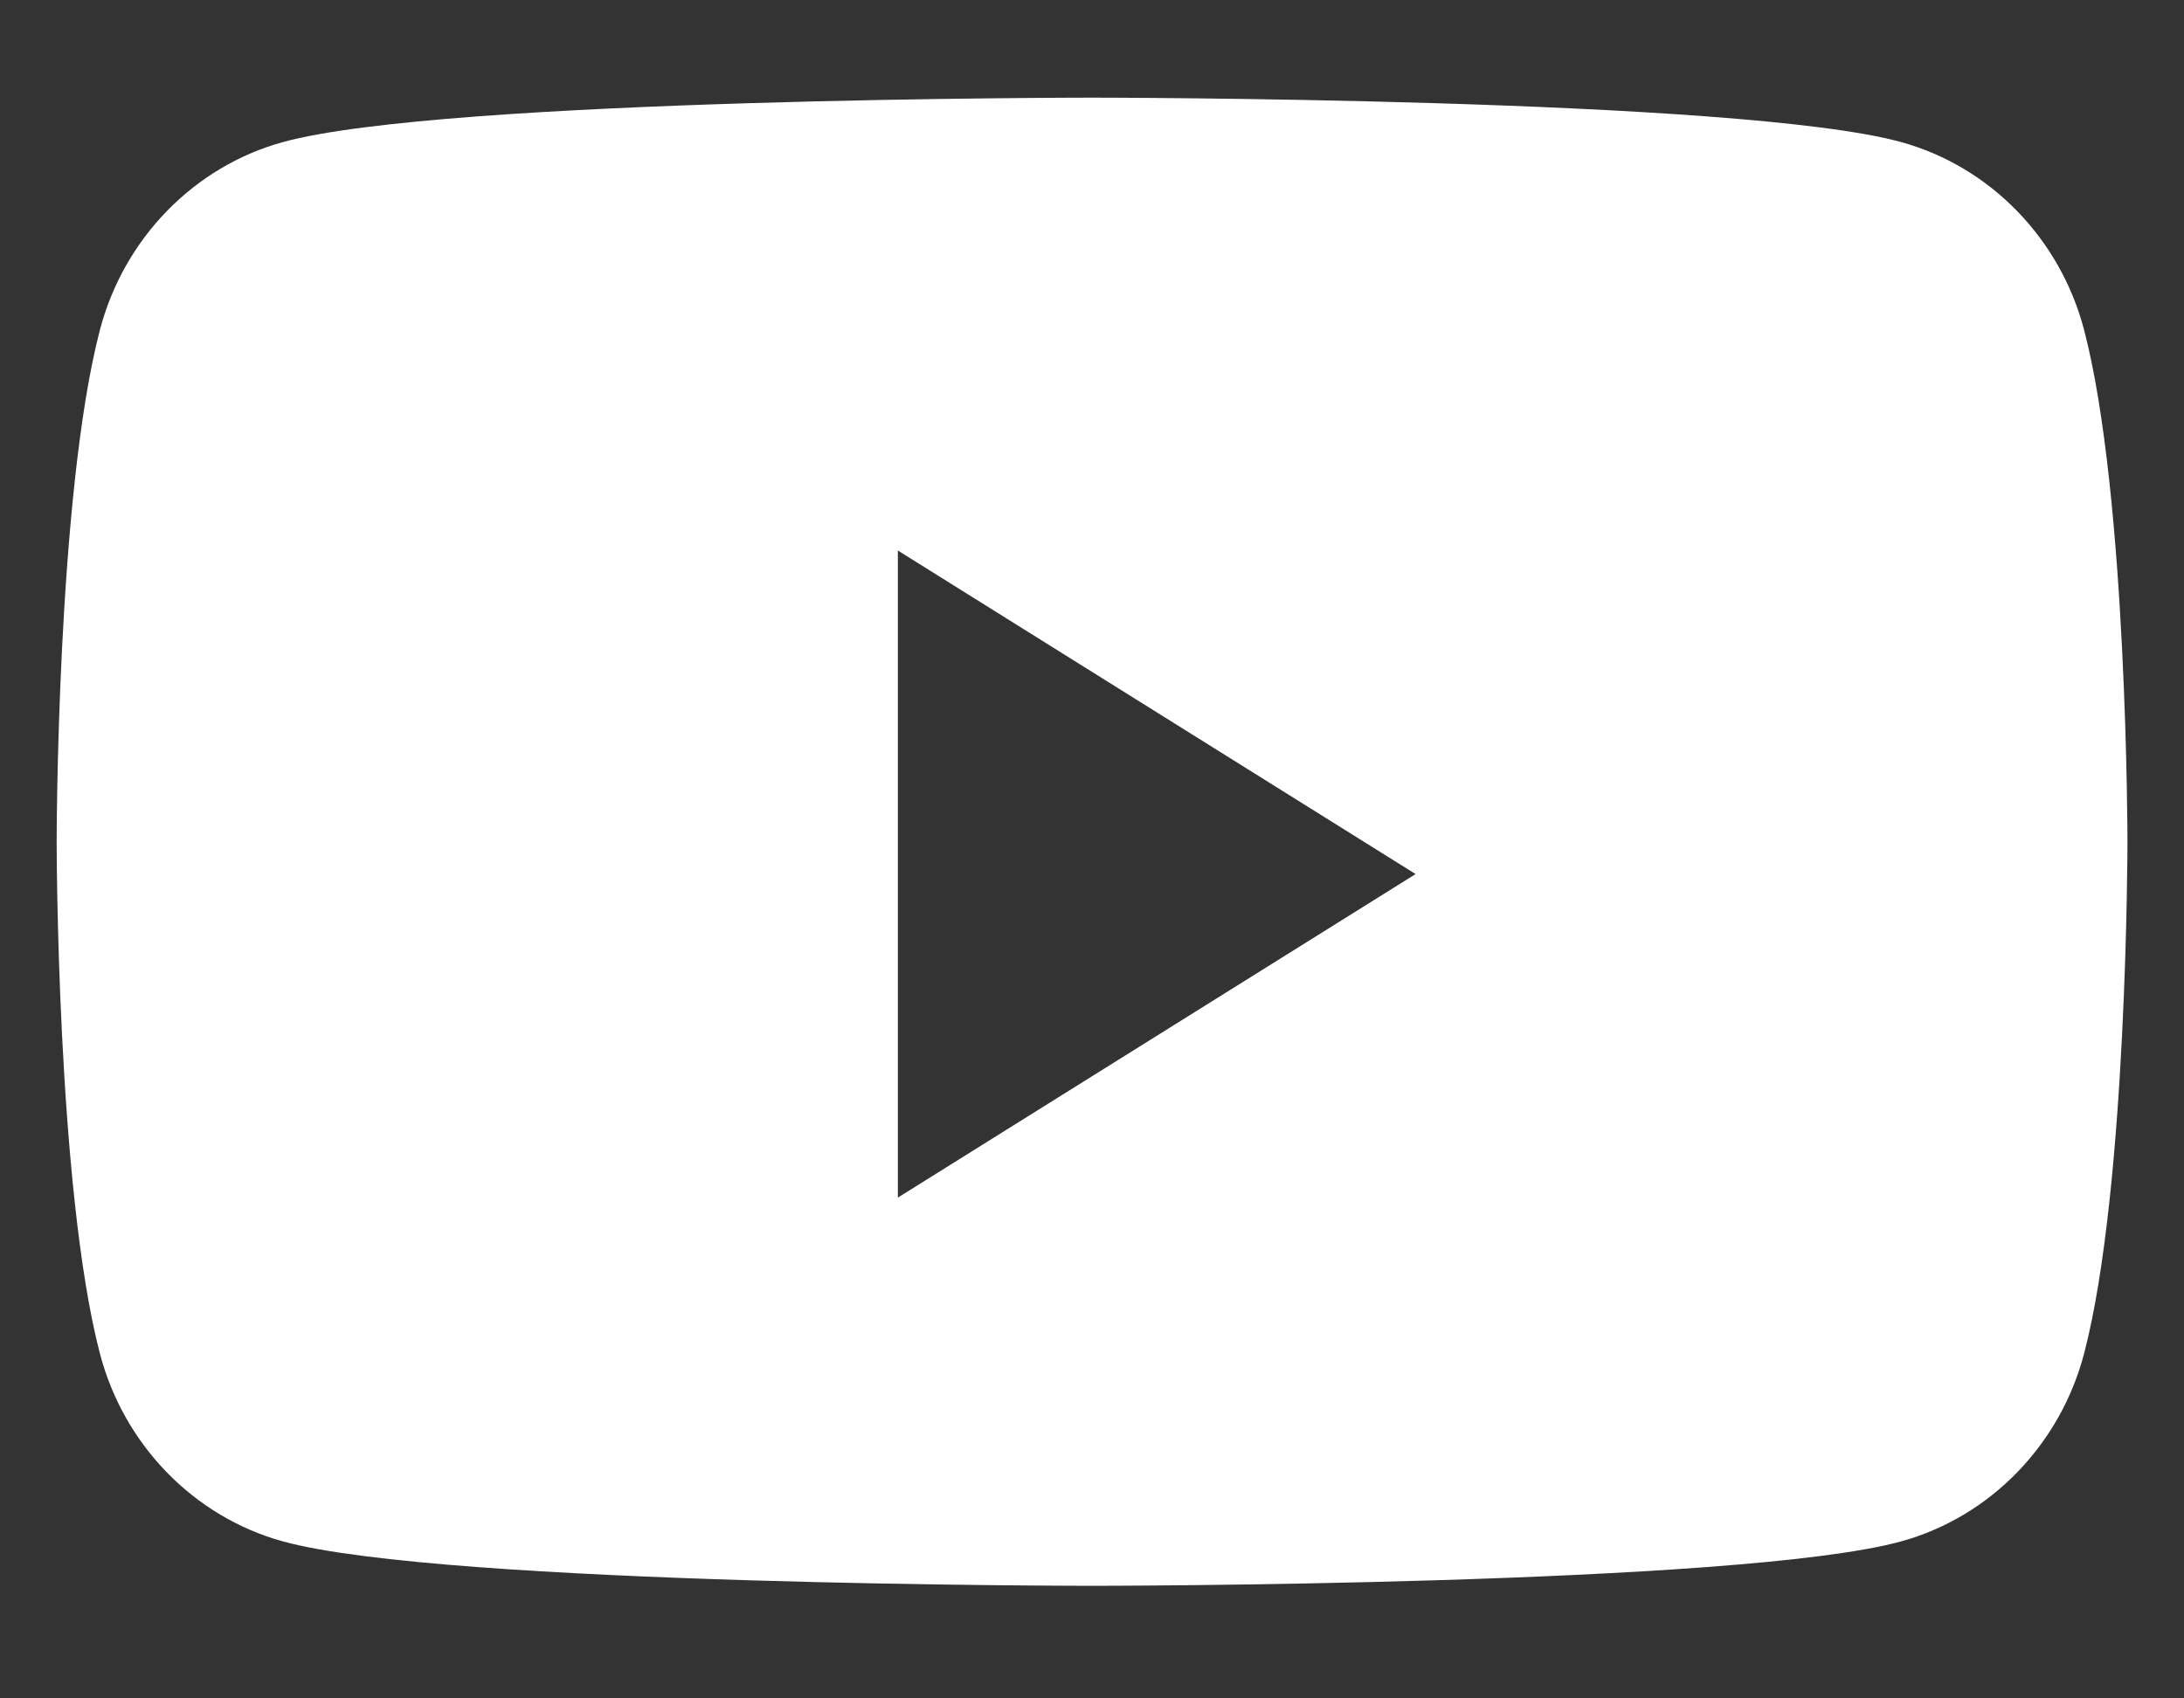 <svg width="18" height="14" viewBox="0 0 18 14" fill="none" xmlns="http://www.w3.org/2000/svg">
<rect x="0" y="0" width="18" height="14" fill="#333333" stroke="none"/>
<path fill-rule="evenodd" clip-rule="evenodd" d="M15.668 1.171C16.402 1.373 16.98 1.967 17.177 2.721C17.534 4.087 17.534 6.939 17.534 6.939C17.534 6.939 17.534 9.79 17.177 11.156C16.98 11.91 16.402 12.504 15.668 12.706C14.337 13.072 9 13.072 9 13.072C9 13.072 3.663 13.072 2.332 12.706C1.598 12.504 1.02 11.91 0.823 11.156C0.467 9.79 0.467 6.939 0.467 6.939C0.467 6.939 0.467 4.087 0.823 2.721C1.02 1.967 1.598 1.373 2.332 1.171C3.663 0.805 9 0.805 9 0.805C9 0.805 14.337 0.805 15.668 1.171ZM7.4 4.538V9.872L11.667 7.205L7.4 4.538Z" fill="white"/>
</svg>
